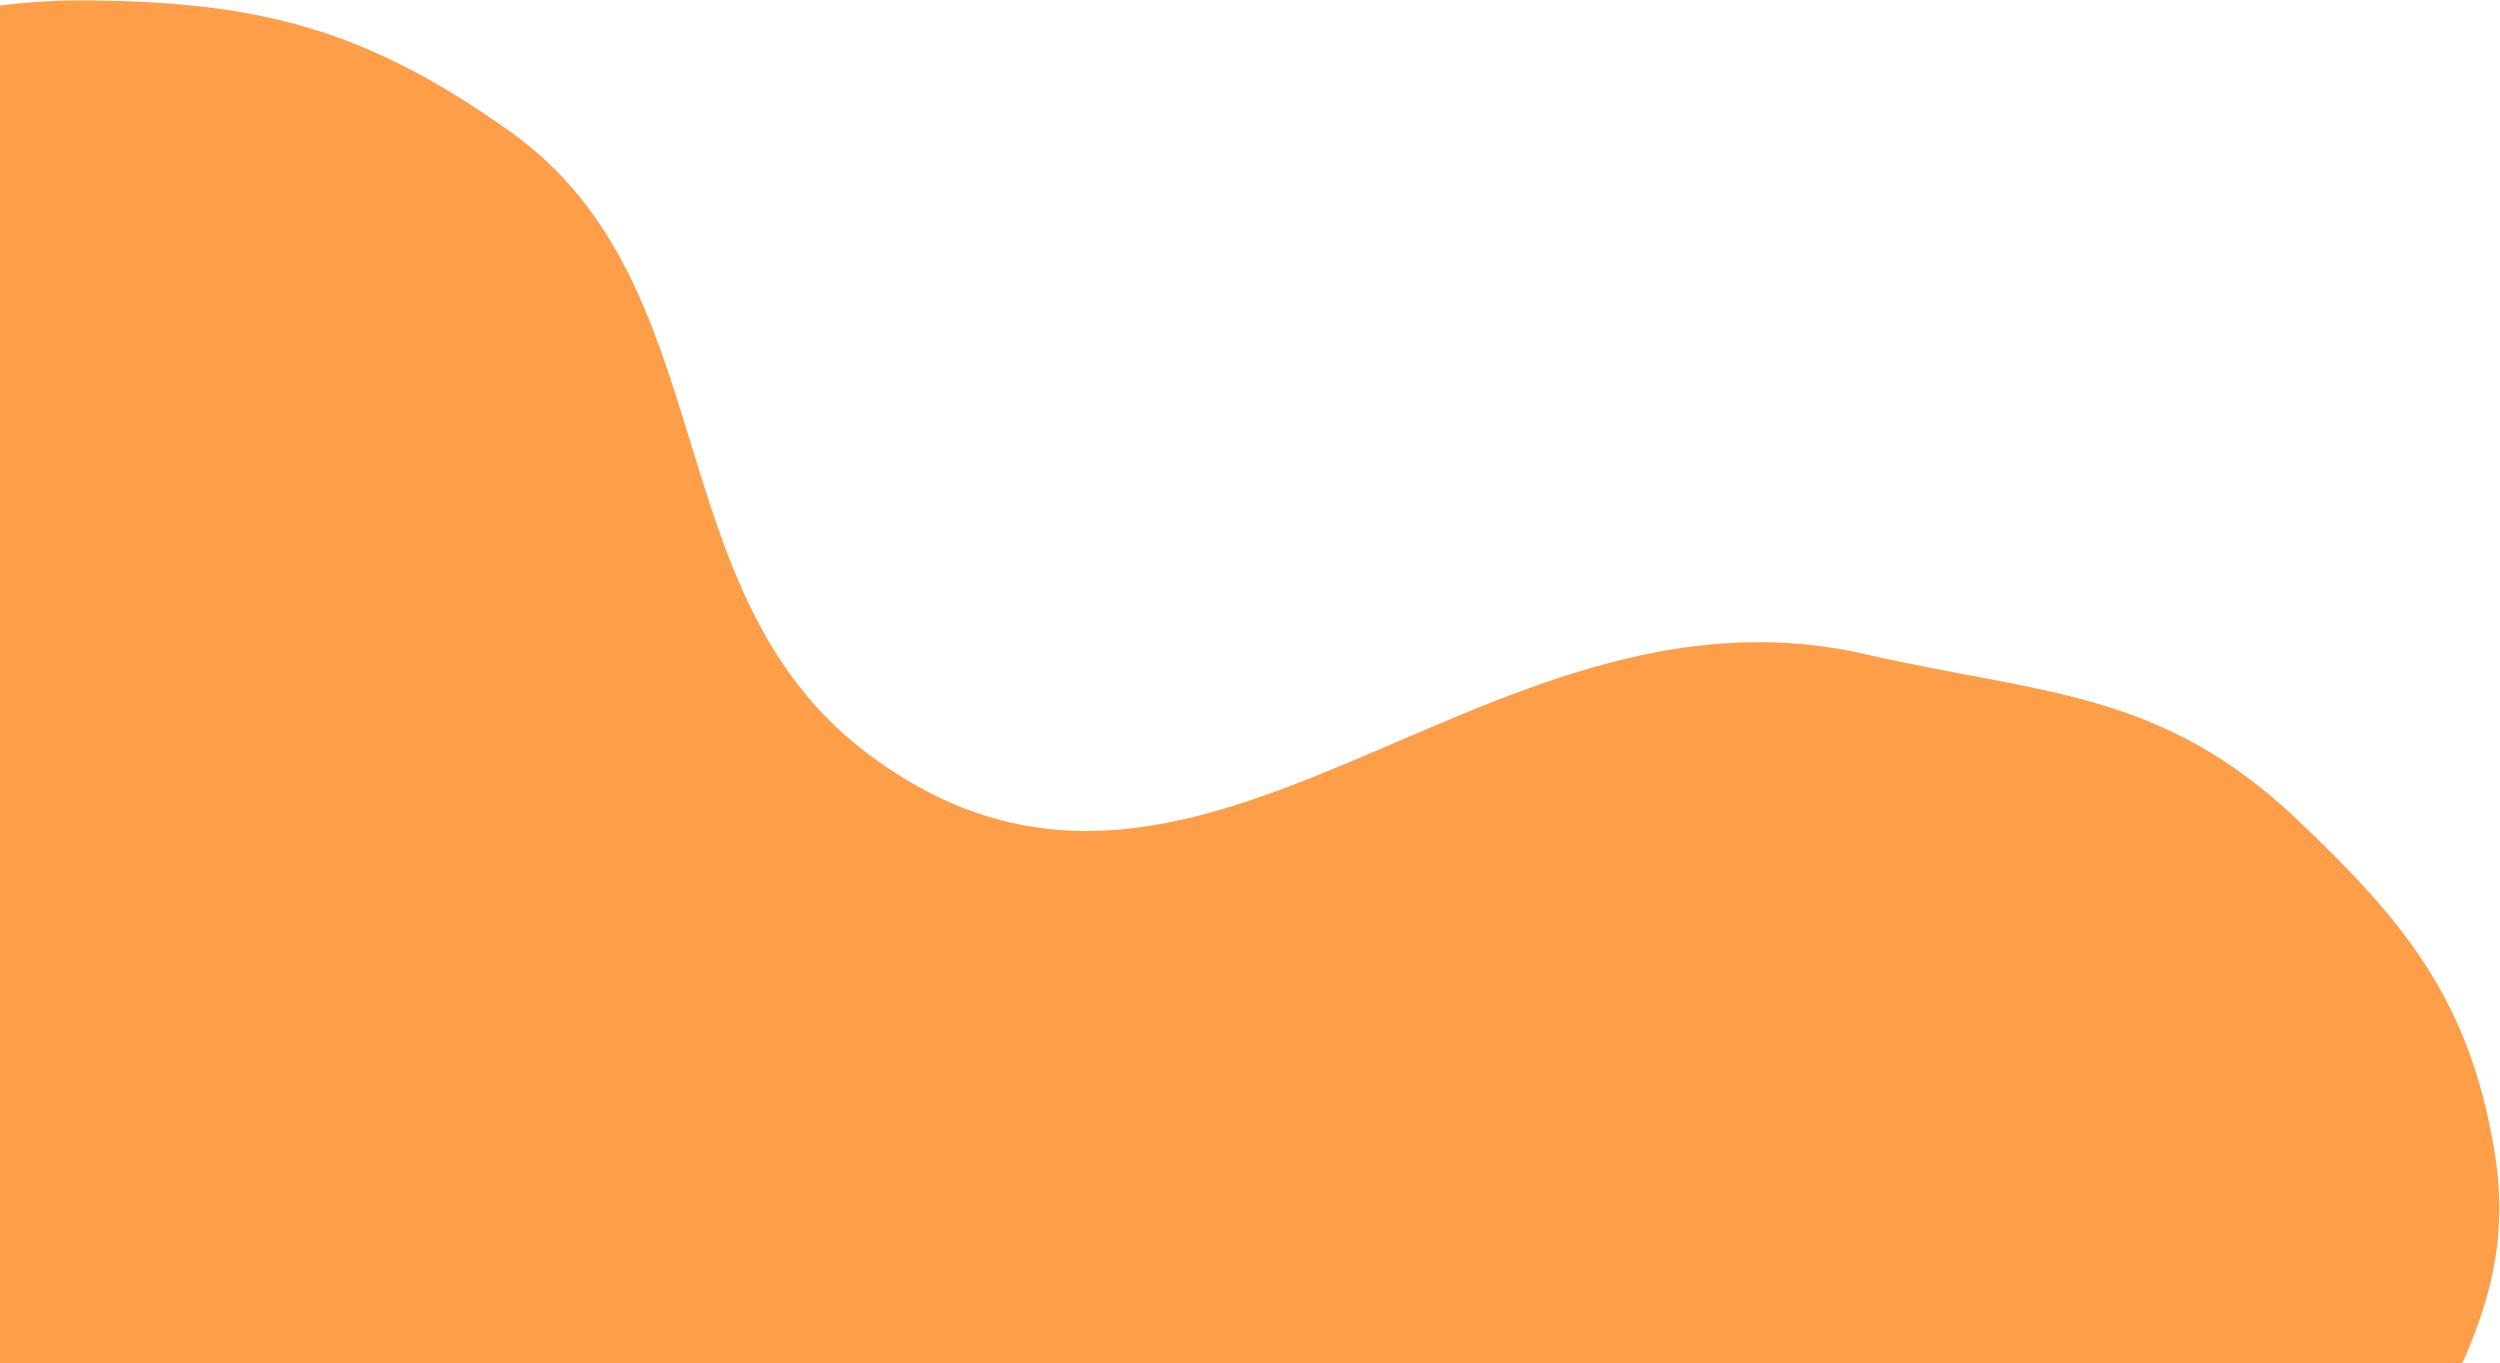 <?xml version="1.0" encoding="UTF-8"?> <svg xmlns="http://www.w3.org/2000/svg" width="893" height="487" viewBox="0 0 893 487" fill="none"><path d="M816.994 778.888C847.768 703.595 829.369 648.58 847.124 567.68C860.791 505.409 901.507 475.162 891.04 411.375C882.062 356.666 858.19 328.427 820.37 292.578C771.356 246.118 728.431 247.974 666.473 233.725C528.128 201.909 427.169 358.695 309.016 268.488C233.8 211.06 259.071 101.662 182.301 47.048C130.348 10.089 92.373 0.746 31.87 0.162C-59.982 -0.727 -106.48 47.224 -183.096 102.796C-283.457 175.592 -352.417 223.268 -397.107 349.463C-424.965 428.133 -449.547 484.233 -424.448 565.672C-395.244 660.425 -295.537 642.222 -247.546 726.866C-172.816 858.668 -301.965 990.604 -229.643 1124.1C-177.567 1220.23 -120.396 1257.13 -30.26 1303.32C66.939 1353.14 134.447 1372.8 237.72 1351.08C312.082 1335.44 359.744 1320.32 413.139 1260.2C462.181 1204.98 456.529 1146.91 493.134 1080.18C520.442 1030.39 529.327 993.795 570.351 958.423C622.308 913.625 679.159 950.994 732.003 907.55C776.743 870.769 793.626 836.059 816.994 778.888Z" fill="#FF9E49"></path></svg> 